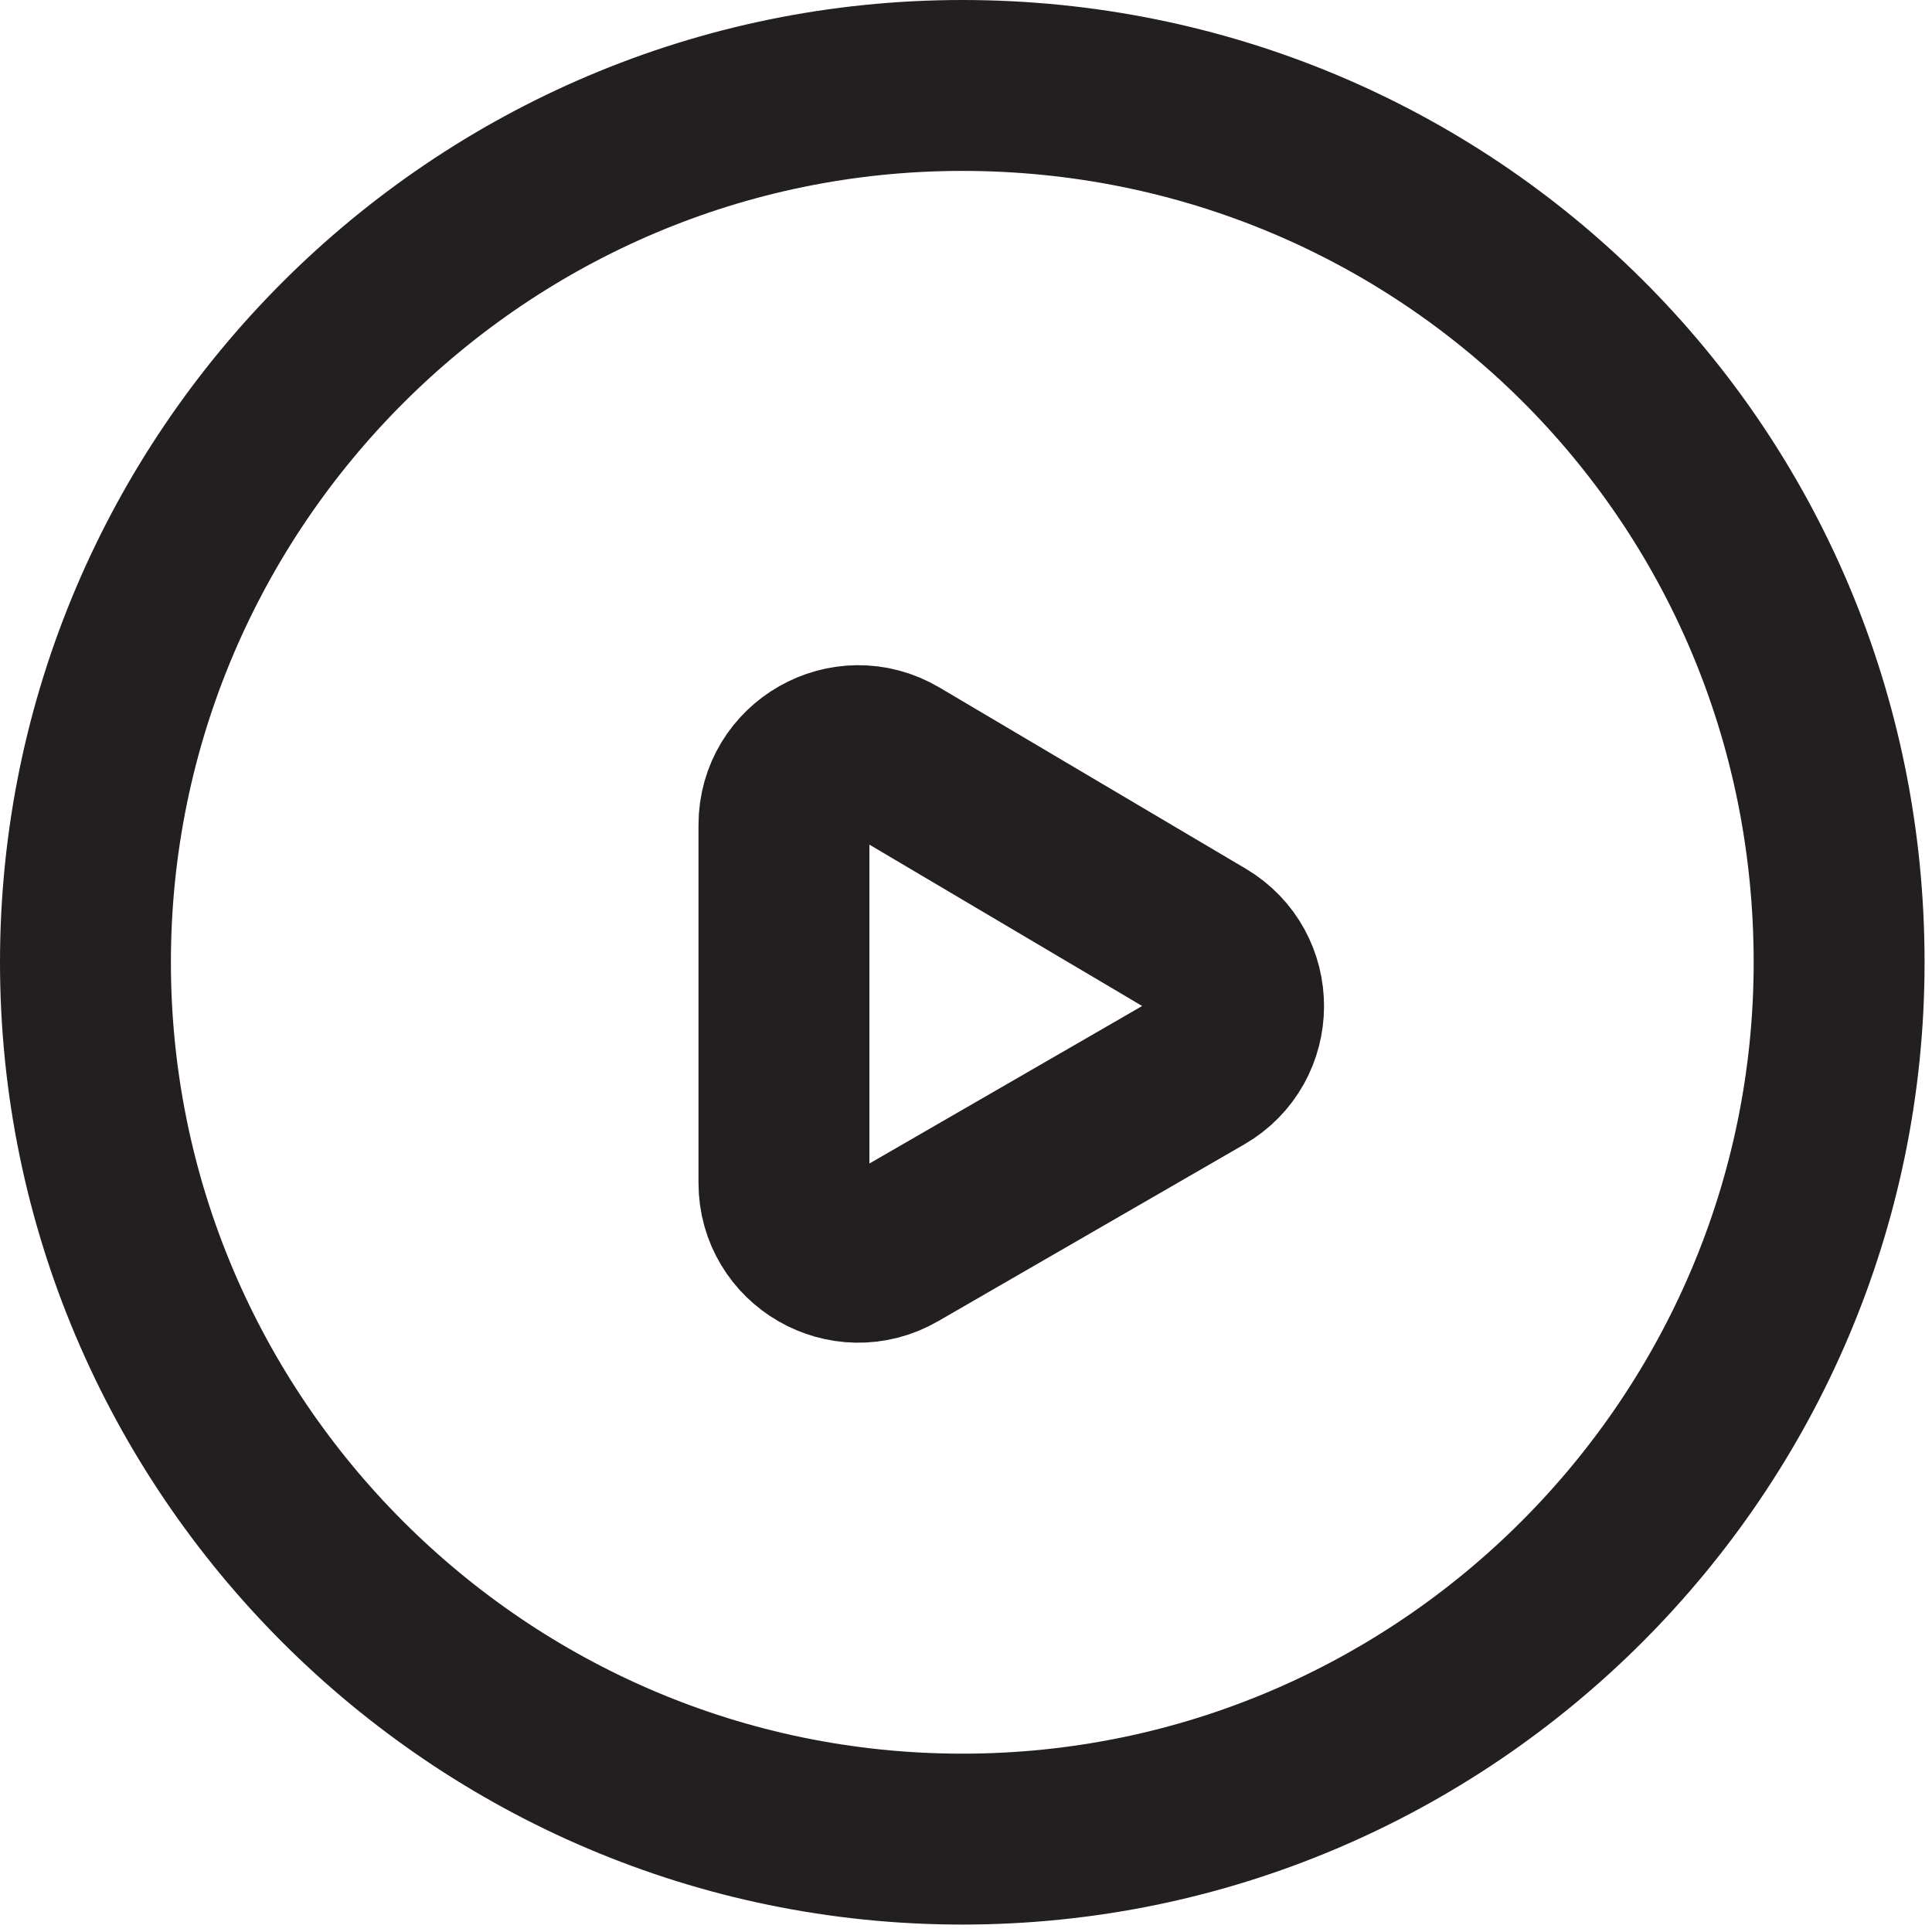 <svg width="26" height="26" viewBox="0 0 26 26" fill="none" xmlns="http://www.w3.org/2000/svg">
<path d="M24.75 12.95C24.75 19.45 19.45 24.75 12.95 24.75C6.45 24.75 1.15 19.45 1.15 12.95C1.15 6.45 6.45 1.15 12.95 1.15C19.45 1.15 24.75 6.35 24.75 12.95ZM16.168 14.406C16.831 14.023 16.836 13.068 16.177 12.679L12.059 10.243C11.393 9.848 10.55 10.329 10.55 11.103V15.918C10.55 16.688 11.383 17.169 12.05 16.784L16.168 14.406Z" stroke="#231F20" stroke-width="2.3" stroke-miterlimit="10" stroke-linecap="round" stroke-linejoin="round"/>
</svg>
